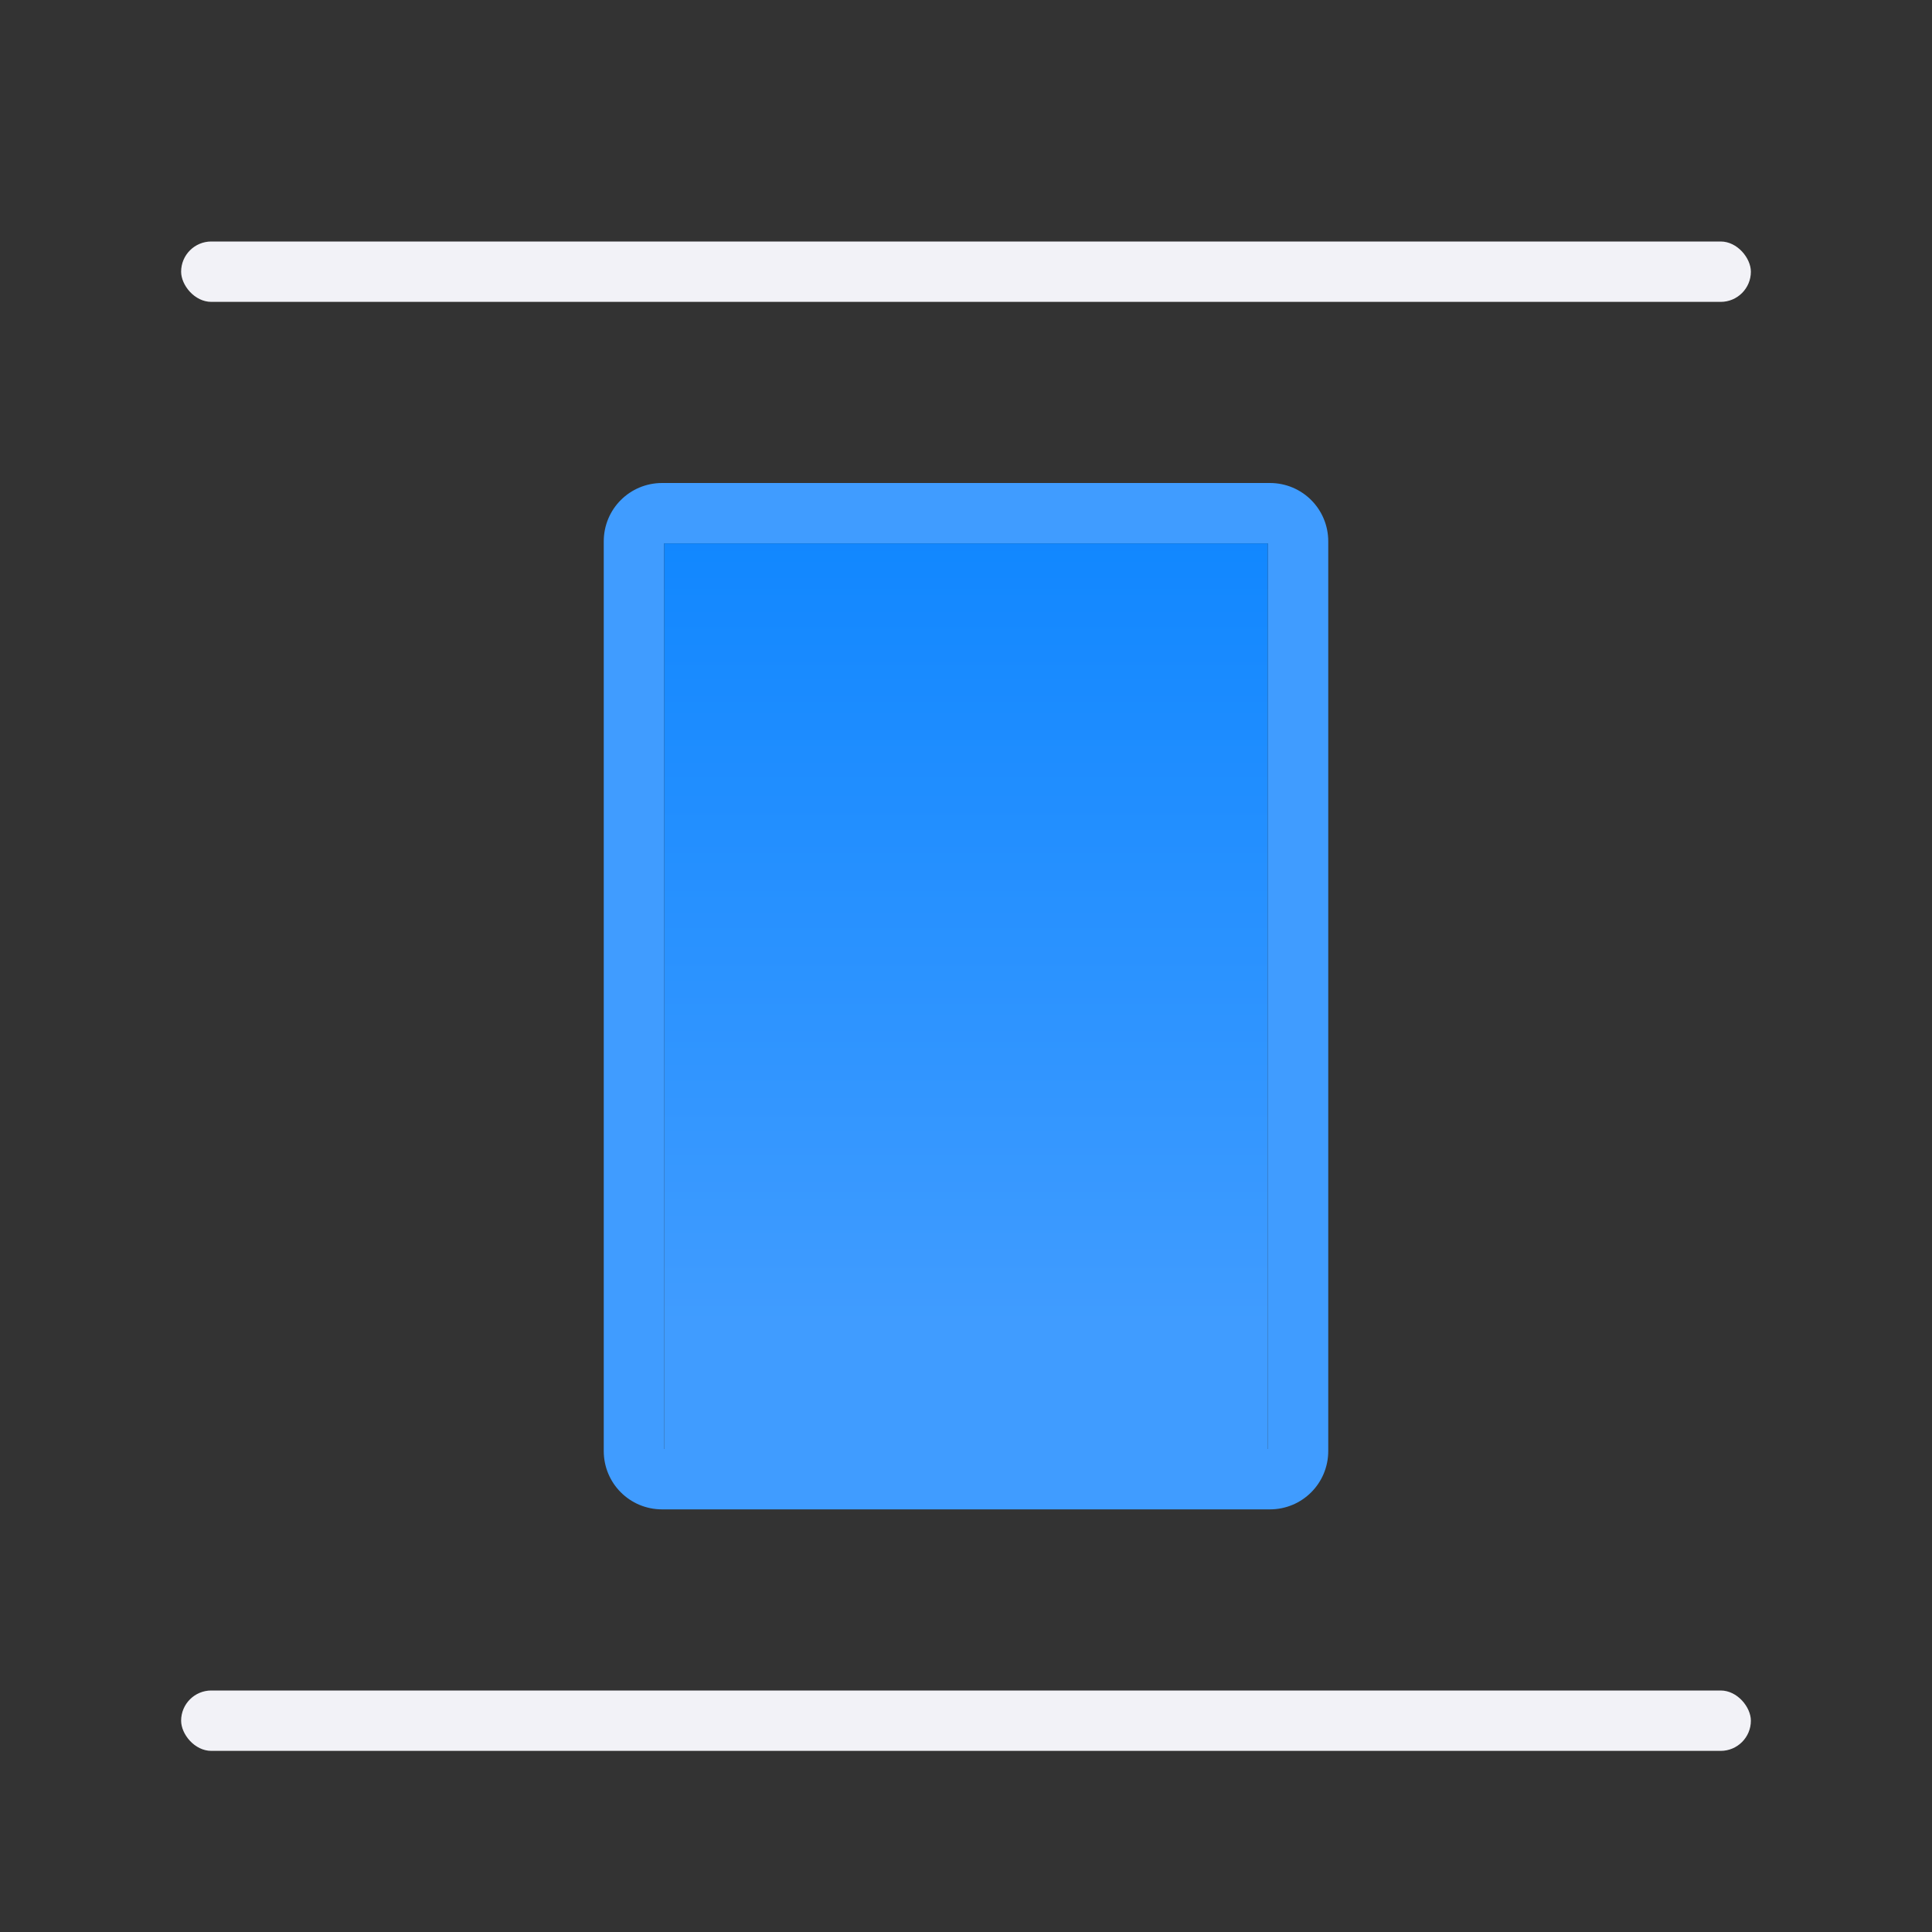 <svg viewBox="0 0 32 32" xmlns="http://www.w3.org/2000/svg" xmlns:xlink="http://www.w3.org/1999/xlink"><rect x="0" y="0" width="32" height="32" fill="#333333" stroke="none"/><linearGradient id="a" gradientUnits="userSpaceOnUse" x1="-31.715" x2="-31.715" y1="21.94" y2="6.94"><stop offset="0" stop-color="#409cff"/><stop offset="1" stop-color="#0a84ff"/></linearGradient><rect fill="#f2f2f7" height="1" ry=".5" width="26" x="3" y="4"/><path d="m10.967 8c-.536 0-.967.431-.967.967v15.066c0 .536.431.967.967.967h10.066c.536 0 .967-.431.967-.967v-15.066c0-.536-.431-.967-.967-.967zm.033 1h10v15h-10z" fill="#409cff"/><rect fill="#f2f2f7" height="1" ry=".5" width="26" x="3" y="28"/><path d="m11 9h10v15h-10z" fill="url(#a)"/></svg>